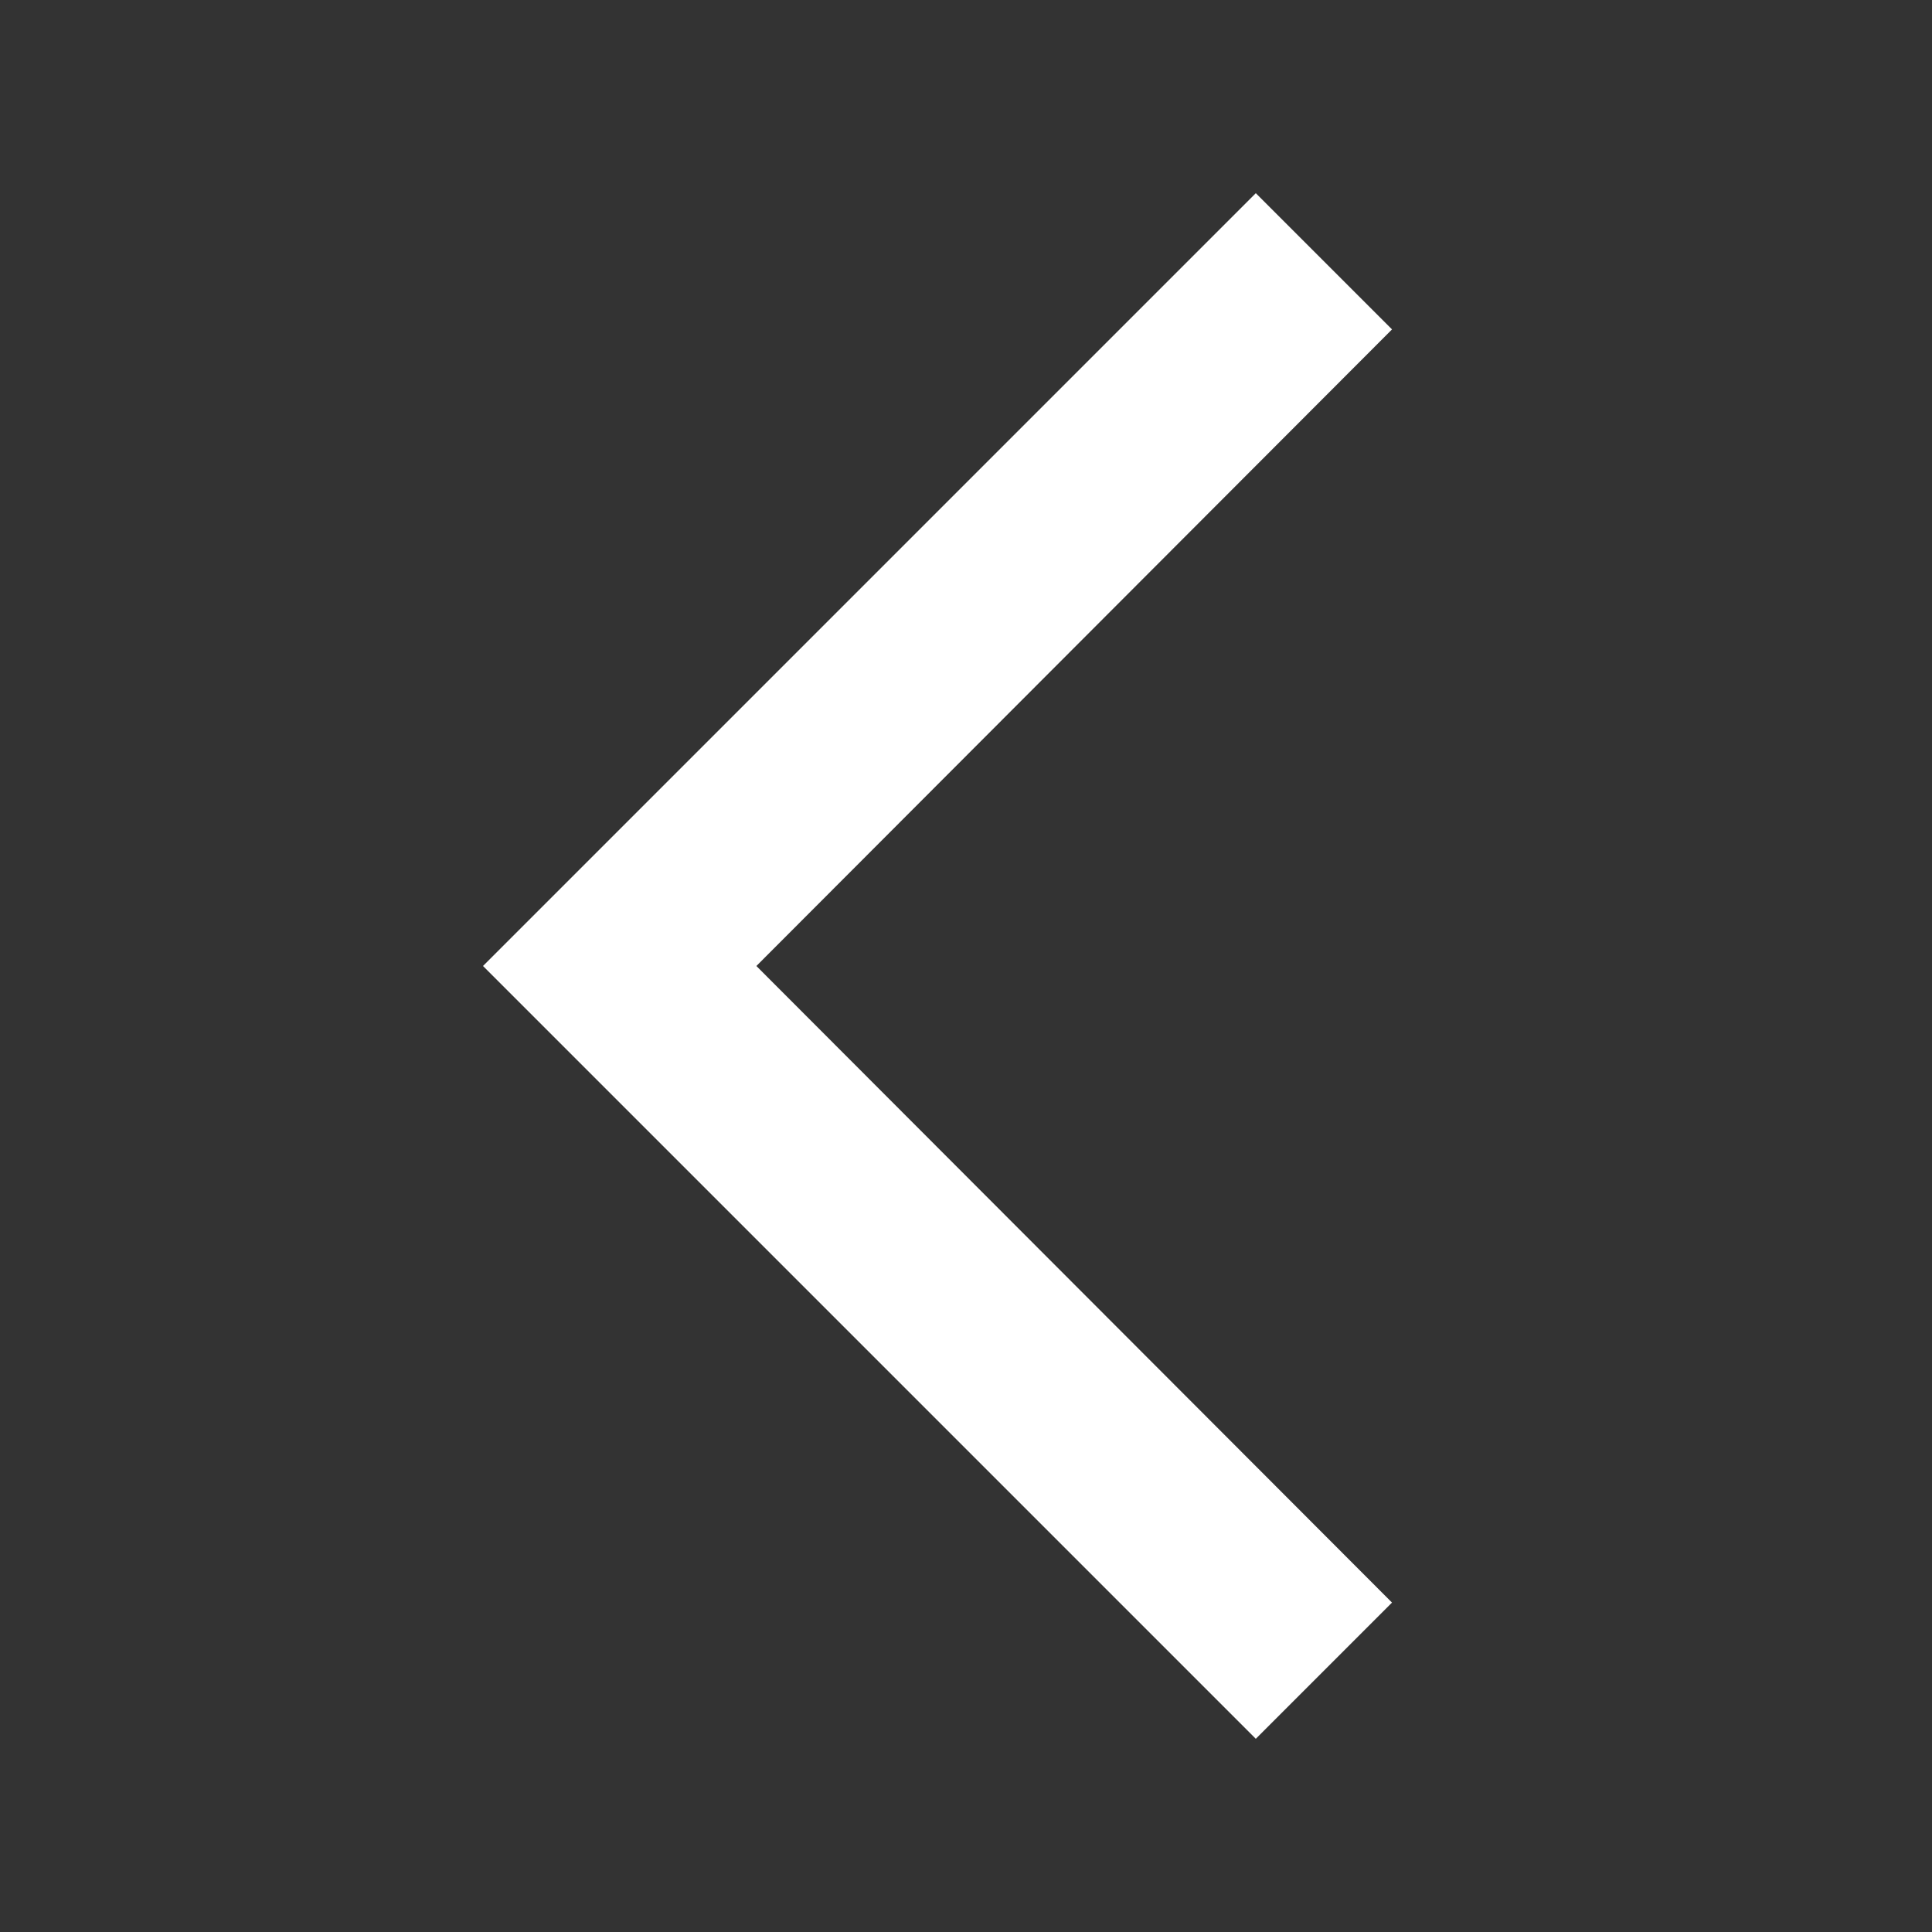 <svg xmlns="http://www.w3.org/2000/svg" height="36" viewBox="0 0 20 20" width="36" fill="#FFF"><rect x="0" y="0" width="20" height="20" fill="#333333" stroke="none"/><path fill="none" d="M0 0h20v20H0z"/><path d="M14.41 3.41 13 2l-8 8 8 8 1.41-1.41L7.83 10z"/></svg>
